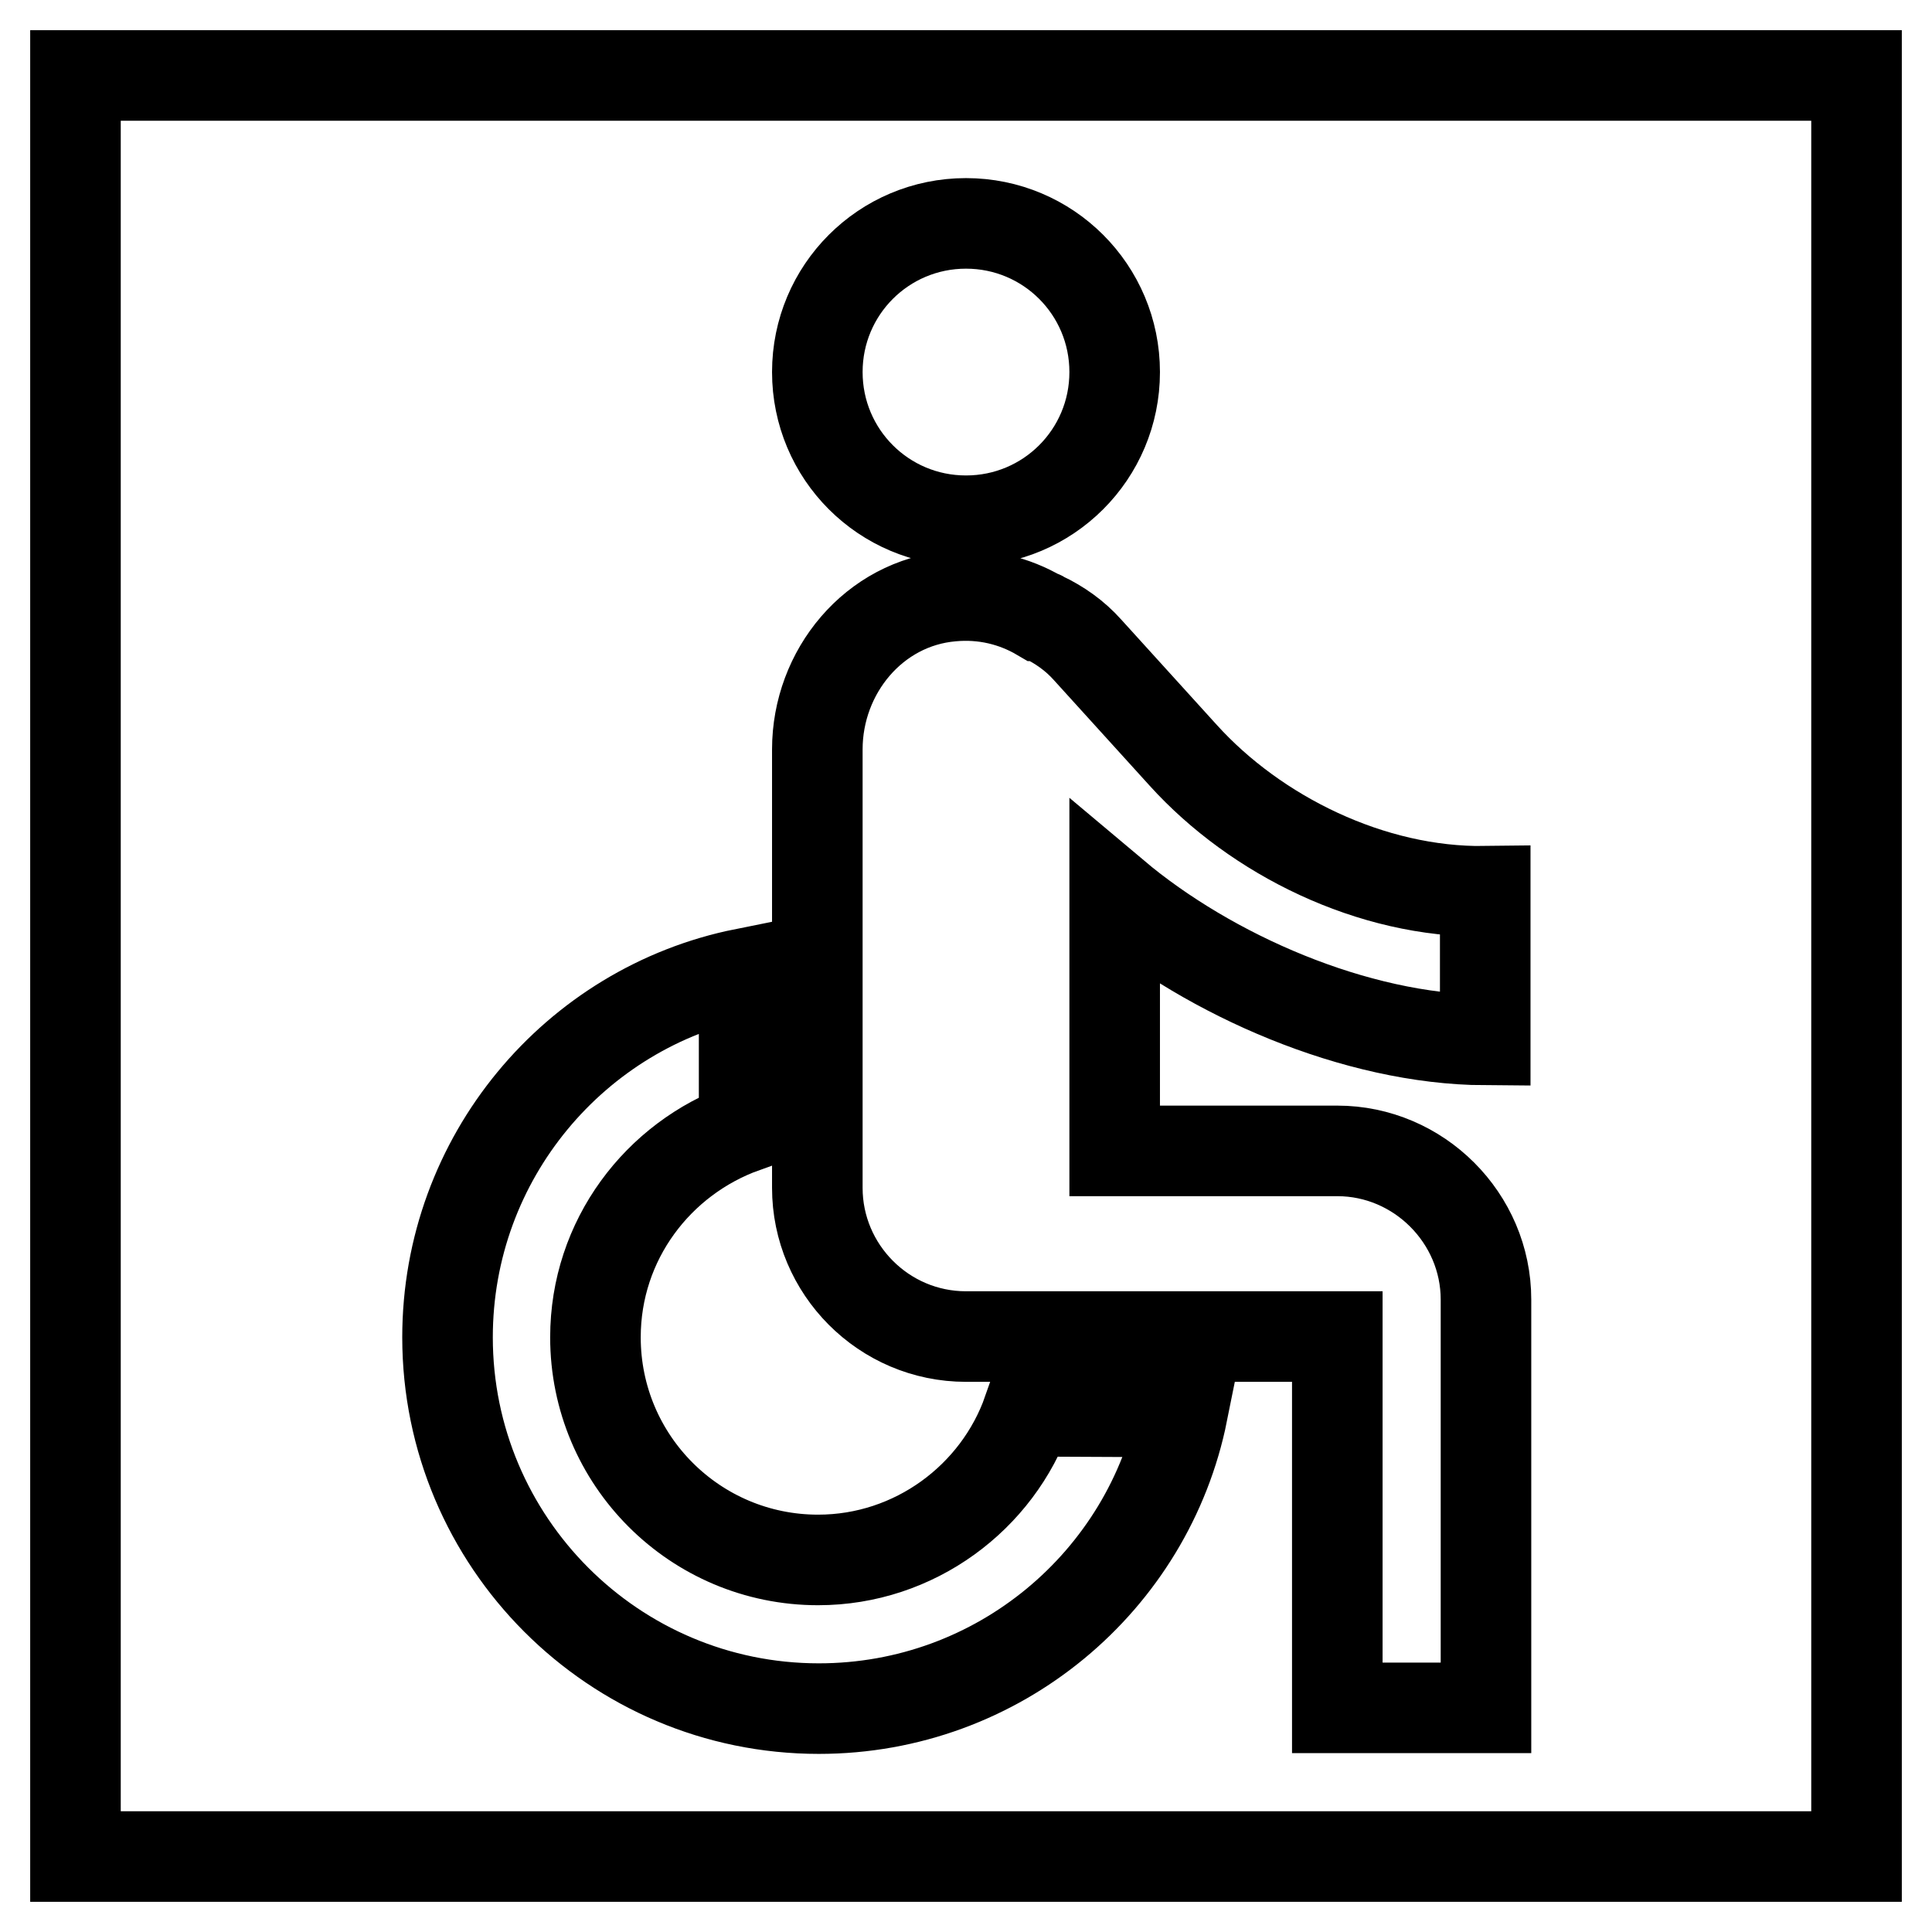 <?xml version="1.0" encoding="utf-8"?>
<!-- Svg Vector Icons : http://www.onlinewebfonts.com/icon -->
<!DOCTYPE svg PUBLIC "-//W3C//DTD SVG 1.1//EN" "http://www.w3.org/Graphics/SVG/1.1/DTD/svg11.dtd">
<svg version="1.1" xmlns="http://www.w3.org/2000/svg" xmlns:xlink="http://www.w3.org/1999/xlink" x="0px" y="0px" viewBox="0 0 256 256" enable-background="new 0 0 256 256" xml:space="preserve">
<g><g><path stroke-width="12" fill-opacity="0" stroke="#000000"  d="M10,10h236v236H10V10z"/><path stroke-width="12" fill-opacity="0" stroke="#000000"  d="M196.8,137.8v-19.7c-15.1,0.2-30.4-7.4-40-18l-12.7-14c-1.7-1.9-3.7-3.3-6-4.4c-0.1,0-0.1-0.1-0.2-0.1h-0.1c-3.4-2-7.4-3-11.7-2.6c-10.3,0.9-17.8,10-17.8,20.3v58.1c0,10.8,8.8,19.7,19.7,19.7h49.2v49.2h19.7v-54.1c0-10.8-8.9-19.7-19.7-19.7h-29.5v-33.9C160.3,129.2,179.6,137.7,196.8,137.8L196.8,137.8z M136.2,187c-4,11.4-15,19.7-27.8,19.7c-16.3,0-29.5-13.2-29.5-29.5c0-12.9,8.3-23.7,19.7-27.8V129c-22.4,4.5-39.3,24.4-39.3,48.2c0,27.1,22,49.2,49.2,49.2c23.8,0,43.7-16.9,48.2-39.3L136.2,187L136.2,187z M128,69c10.9,0,19.7-8.8,19.7-19.7s-8.8-19.7-19.7-19.7c-10.9,0-19.7,8.8-19.7,19.7S117.1,69,128,69z"/></g></g>
</svg>